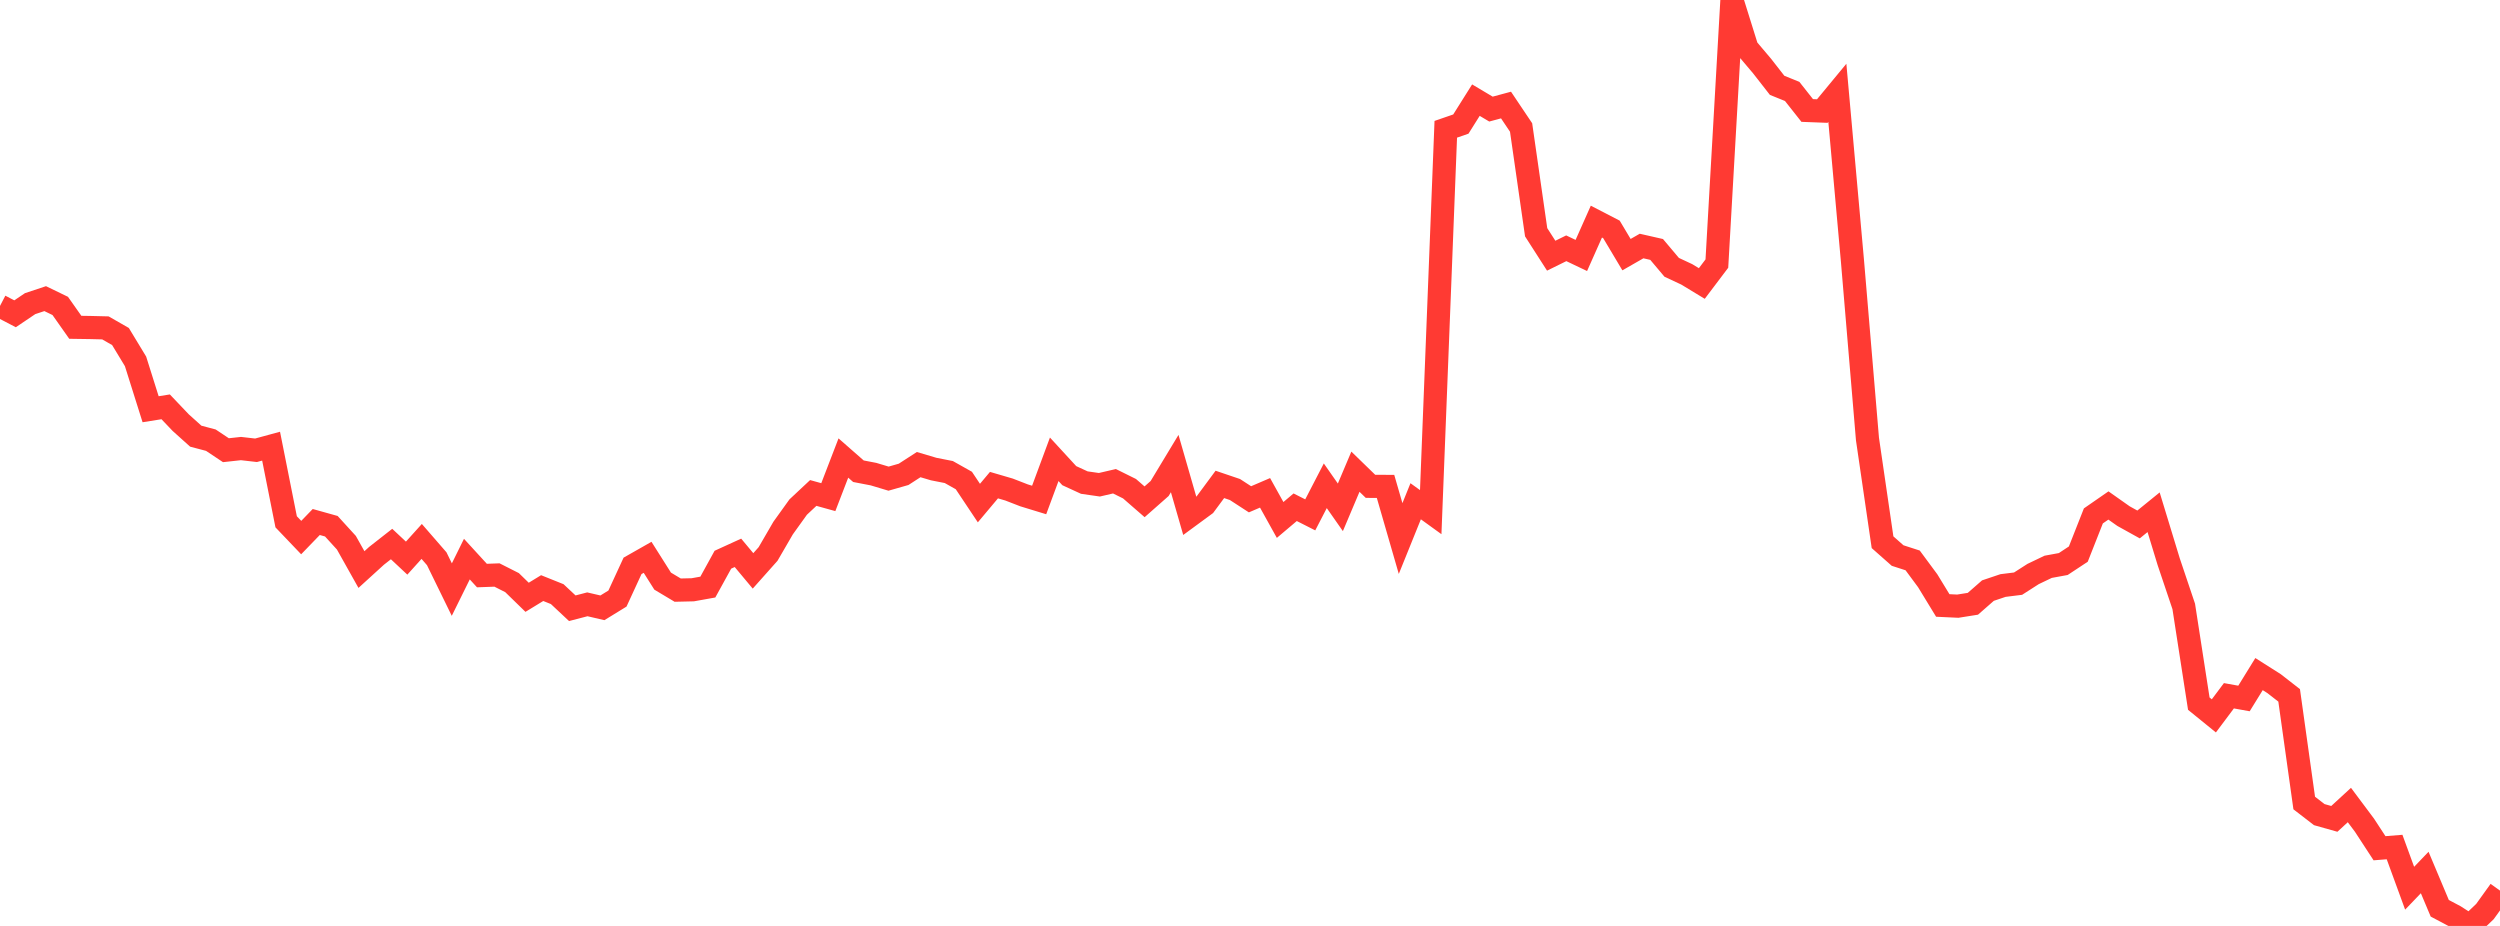 <?xml version="1.0" standalone="no"?>
<!DOCTYPE svg PUBLIC "-//W3C//DTD SVG 1.1//EN" "http://www.w3.org/Graphics/SVG/1.1/DTD/svg11.dtd">

<svg width="135" height="50" viewBox="0 0 135 50" preserveAspectRatio="none" 
  xmlns="http://www.w3.org/2000/svg"
  xmlns:xlink="http://www.w3.org/1999/xlink">


<polyline points="0.0, 16.521 0.813, 16.945 1.627, 16.396 2.44, 16.126 3.253, 16.52 4.066, 17.674 4.88, 17.686 5.693, 17.706 6.506, 18.172 7.319, 19.514 8.133, 22.099 8.946, 21.969 9.759, 22.823 10.572, 23.554 11.386, 23.769 12.199, 24.311 13.012, 24.222 13.825, 24.315 14.639, 24.093 15.452, 28.177 16.265, 29.029 17.078, 28.188 17.892, 28.416 18.705, 29.307 19.518, 30.756 20.331, 30.016 21.145, 29.378 21.958, 30.139 22.771, 29.237 23.584, 30.173 24.398, 31.838 25.211, 30.192 26.024, 31.08 26.837, 31.05 27.651, 31.462 28.464, 32.254 29.277, 31.757 30.09, 32.083 30.904, 32.845 31.717, 32.633 32.53, 32.822 33.343, 32.322 34.157, 30.557 34.97, 30.095 35.783, 31.381 36.596, 31.867 37.41, 31.848 38.223, 31.702 39.036, 30.224 39.849, 29.853 40.663, 30.828 41.476, 29.915 42.289, 28.514 43.102, 27.382 43.916, 26.62 44.729, 26.846 45.542, 24.733 46.355, 25.446 47.169, 25.603 47.982, 25.847 48.795, 25.615 49.608, 25.089 50.422, 25.33 51.235, 25.49 52.048, 25.947 52.861, 27.166 53.675, 26.197 54.488, 26.435 55.301, 26.75 56.114, 26.999 56.928, 24.802 57.741, 25.686 58.554, 26.06 59.367, 26.177 60.181, 25.987 60.994, 26.39 61.807, 27.097 62.62, 26.38 63.434, 25.032 64.247, 27.854 65.06, 27.257 65.873, 26.158 66.687, 26.434 67.5, 26.962 68.313, 26.613 69.127, 28.078 69.94, 27.391 70.753, 27.803 71.566, 26.232 72.38, 27.396 73.193, 25.472 74.006, 26.262 74.819, 26.266 75.633, 29.081 76.446, 27.068 77.259, 27.656 78.072, 6.981 78.886, 6.7 79.699, 5.407 80.512, 5.891 81.325, 5.672 82.139, 6.885 82.952, 12.541 83.765, 13.808 84.578, 13.407 85.392, 13.795 86.205, 11.967 87.018, 12.388 87.831, 13.751 88.645, 13.285 89.458, 13.47 90.271, 14.435 91.084, 14.815 91.898, 15.309 92.711, 14.233 93.524, 0.0 94.337, 2.603 95.151, 3.565 95.964, 4.607 96.777, 4.937 97.59, 5.966 98.404, 5.997 99.217, 5.013 100.03, 14.057 100.843, 23.706 101.657, 29.28 102.47, 29.999 103.283, 30.262 104.096, 31.361 104.91, 32.695 105.723, 32.733 106.536, 32.604 107.349, 31.892 108.163, 31.618 108.976, 31.517 109.789, 30.996 110.602, 30.607 111.416, 30.458 112.229, 29.921 113.042, 27.859 113.855, 27.296 114.669, 27.87 115.482, 28.321 116.295, 27.661 117.108, 30.328 117.922, 32.747 118.735, 37.997 119.548, 38.657 120.361, 37.571 121.175, 37.718 121.988, 36.401 122.801, 36.917 123.614, 37.55 124.428, 43.363 125.241, 43.99 126.054, 44.219 126.867, 43.471 127.681, 44.56 128.494, 45.805 129.307, 45.74 130.12, 47.964 130.934, 47.115 131.747, 49.047 132.56, 49.478 133.373, 50.0 134.187, 49.224 135.0, 48.093" fill="none" stroke="#ff3a33" stroke-width="1.25"/>

</svg>